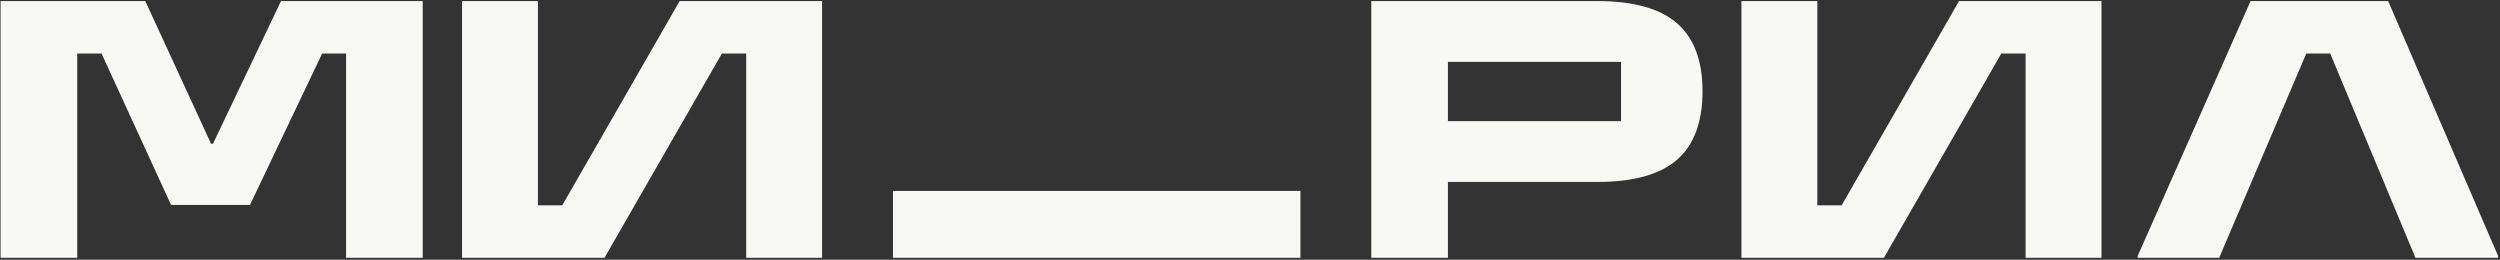 <?xml version="1.0" encoding="UTF-8"?> <svg xmlns="http://www.w3.org/2000/svg" width="1001" height="104" viewBox="0 0 1001 104" fill="none"><rect x="0" y="0" width="1001" height="104" fill="#333333" stroke="none"/><path d="M30.922 103.234H0.233V0.43H58.171L84.519 57.578H85.265L112.518 0.43H169.257V103.234H138.569V21.444H128.981L100.088 82.066H68.497L40.658 21.444H30.922V103.234ZM242.038 103.234H184.998V0.43H215.382V82.22H225.119L272.122 0.43H329.166V103.234H298.774V21.444H289.037L242.034 103.234H242.038ZM549.058 103.234V0.43H639.484C654.054 0.43 664.735 3.402 671.52 9.348C678.305 15.297 681.697 24.369 681.697 36.564C681.697 48.758 678.305 57.98 671.52 63.926C664.735 69.875 654.057 72.848 639.484 72.848H579.746V103.234H549.058ZM579.746 24.771V48.51H649.068V24.771H579.746ZM754.314 103.234H697.274V0.43H727.658V82.22H737.394L784.398 0.43H841.442V103.234H811.05V21.444H801.313L754.31 103.234H754.314ZM888.558 103.234H855.925V102.481L901.125 0.43H956.225L1000.23 102.481V103.234H967.152L933.02 21.444H923.428L888.55 103.234H888.558ZM520.688 76.451H357.543V103.234H520.688V76.451Z" fill="#F8F8F4"></path></svg> 